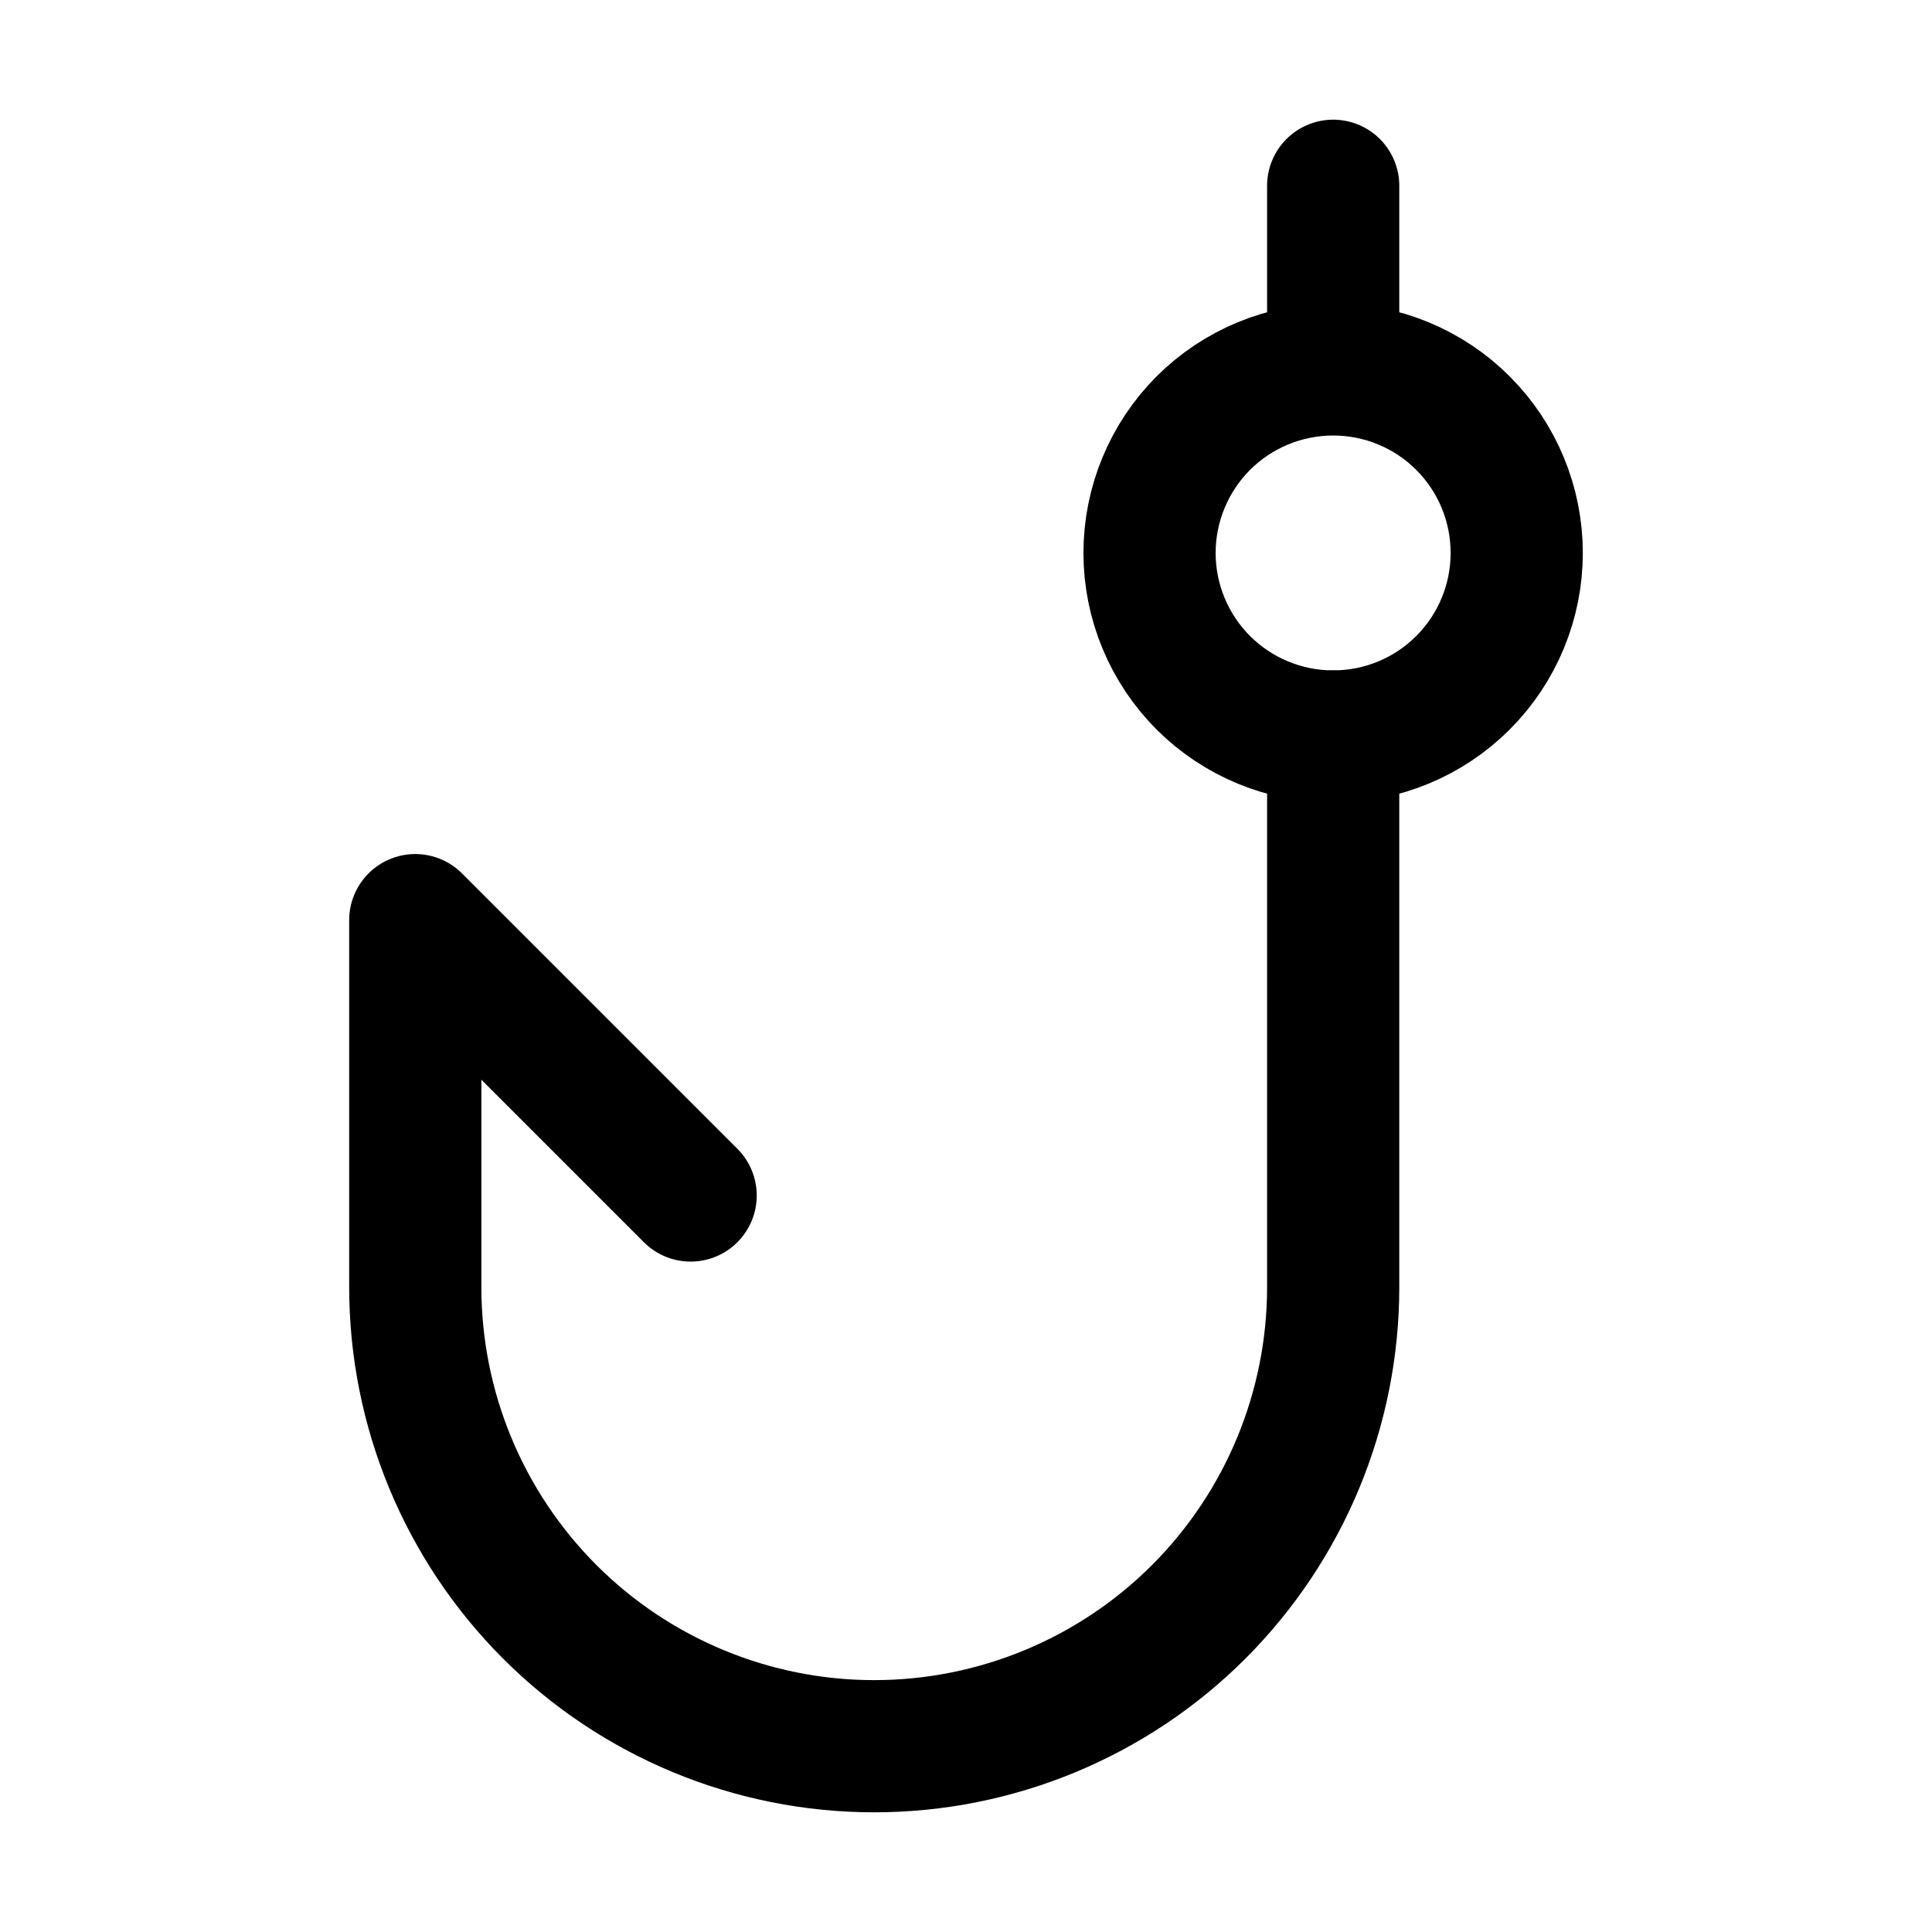 <?xml version="1.0" encoding="UTF-8"?> <svg xmlns="http://www.w3.org/2000/svg" width="19" height="19" viewBox="0 0 19 19" fill="none"> <path d="M13.111 7.243V12.659C13.111 13.856 12.635 15.004 11.789 15.851C10.943 16.697 9.794 17.173 8.597 17.173C7.4 17.173 6.252 16.697 5.406 15.851C4.56 15.004 4.084 13.856 4.084 12.659V9.049L6.792 11.757" stroke="black" stroke-width="1.3" stroke-linecap="round" stroke-linejoin="round"></path> <path d="M13.111 3.633C13.59 3.633 14.049 3.823 14.387 4.161C14.726 4.5 14.916 4.959 14.916 5.438C14.916 5.917 14.726 6.376 14.387 6.715C14.049 7.053 13.59 7.243 13.111 7.243C12.632 7.243 12.173 7.053 11.834 6.715C11.496 6.376 11.305 5.917 11.305 5.438C11.305 4.959 11.496 4.5 11.834 4.161C12.173 3.823 12.632 3.633 13.111 3.633ZM13.111 3.633V1.827" stroke="black" stroke-width="1.3" stroke-linecap="round" stroke-linejoin="round"></path> </svg> 